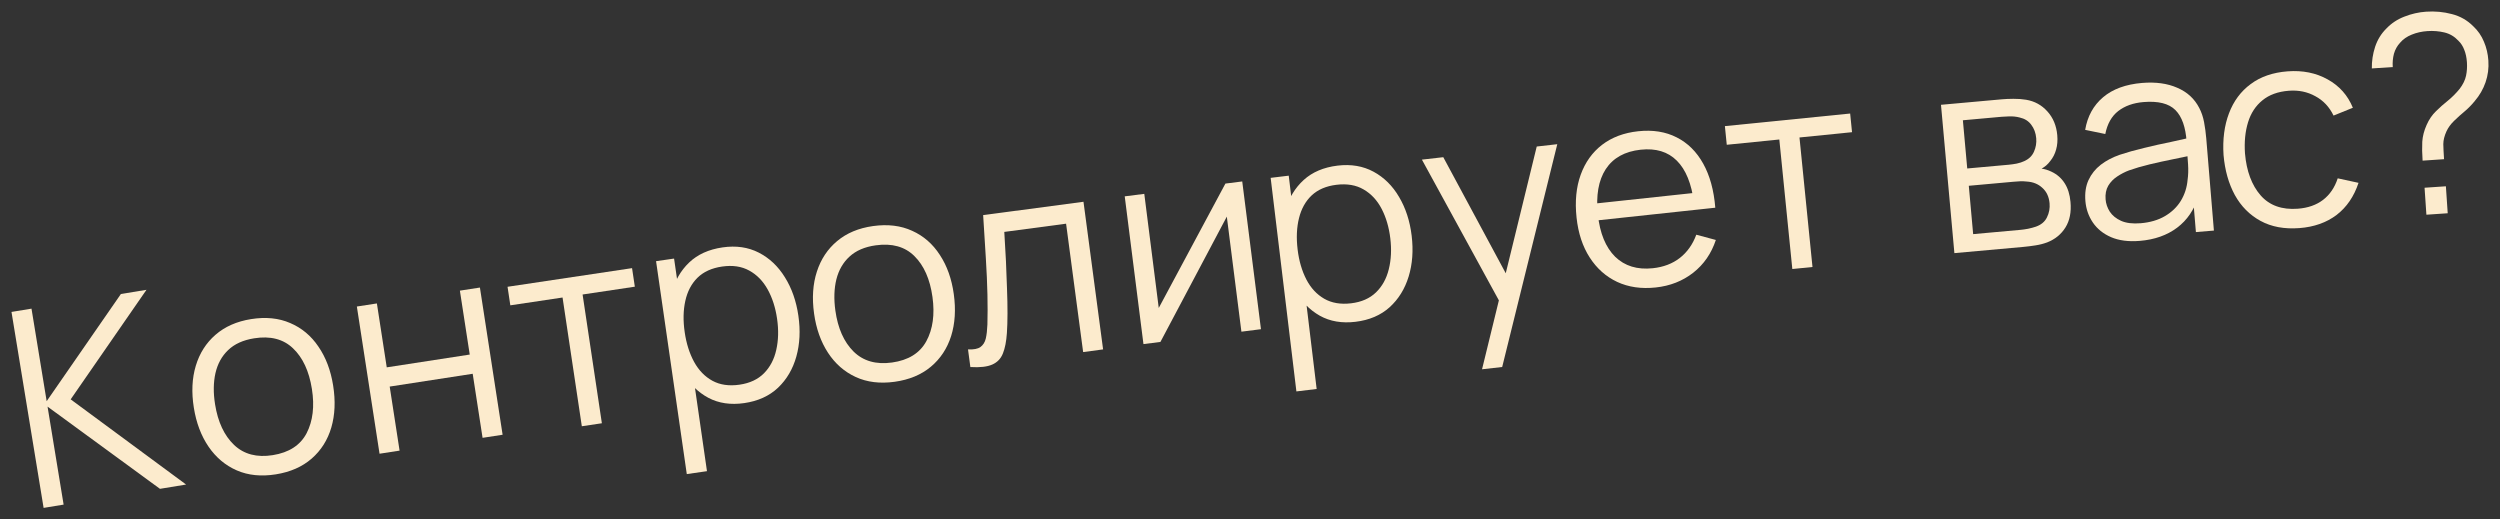 <?xml version="1.0" encoding="UTF-8"?> <svg xmlns="http://www.w3.org/2000/svg" viewBox="6001.509 4858.458 217.553 45.197" data-guides="{&quot;vertical&quot;:[],&quot;horizontal&quot;:[]}"><rect x="6001.509" y="4858.458" width="217.553" height="45.197" fill="#333333" stroke="none"/><path fill="#FCEBCD" stroke="none" fill-opacity="1" stroke-width="1" stroke-opacity="1" font-size-adjust="none" id="tSvga8dfc6042f" title="Path 2" d="M 6005.304 4902.655 C 6004.372 4896.971 6003.441 4891.287 6002.509 4885.602C 6003.089 4885.507 6003.67 4885.412 6004.25 4885.317C 6004.69 4888.001 6005.13 4890.685 6005.57 4893.37C 6007.723 4890.26 6009.877 4887.151 6012.03 4884.042C 6012.772 4883.92 6013.514 4883.799 6014.256 4883.677C 6012.057 4886.855 6009.858 4890.032 6007.659 4893.21C 6011.007 4895.681 6014.355 4898.152 6017.702 4900.623C 6016.945 4900.747 6016.187 4900.871 6015.429 4900.996C 6012.168 4898.611 6008.908 4896.227 6005.647 4893.843C 6006.113 4896.685 6006.579 4899.528 6007.045 4902.37C 6006.464 4902.465 6005.884 4902.56 6005.304 4902.655Z"></path><path fill="#FCEBCD" stroke="none" fill-opacity="1" stroke-width="1" stroke-opacity="1" font-size-adjust="none" id="tSvgce72bcc4d6" title="Path 3" d="M 6025.508 4899.737 C 6024.236 4899.939 6023.104 4899.824 6022.112 4899.391C 6021.119 4898.957 6020.301 4898.269 6019.657 4897.327C 6019.013 4896.384 6018.586 4895.253 6018.376 4893.934C 6018.162 4892.591 6018.219 4891.375 6018.548 4890.285C 6018.877 4889.196 6019.447 4888.299 6020.259 4887.595C 6021.077 4886.882 6022.11 4886.426 6023.358 4886.227C 6024.638 4886.023 6025.774 4886.138 6026.767 4886.572C 6027.766 4886.996 6028.584 4887.68 6029.22 4888.624C 6029.863 4889.558 6030.289 4890.685 6030.499 4892.005C 6030.713 4893.348 6030.66 4894.567 6030.34 4895.663C 6030.019 4896.751 6029.449 4897.652 6028.631 4898.365C 6027.813 4899.079 6026.772 4899.536 6025.508 4899.737ZM 6025.242 4898.066 C 6026.664 4897.84 6027.648 4897.201 6028.194 4896.15C 6028.738 4895.092 6028.89 4893.808 6028.65 4892.299C 6028.404 4890.75 6027.856 4889.574 6027.007 4888.769C 6026.166 4887.963 6025.038 4887.673 6023.624 4887.898C 6022.668 4888.05 6021.913 4888.393 6021.358 4888.927C 6020.809 4889.452 6020.442 4890.122 6020.256 4890.937C 6020.076 4891.743 6020.066 4892.644 6020.224 4893.64C 6020.469 4895.18 6021.022 4896.36 6021.881 4897.179C 6022.739 4897.991 6023.86 4898.286 6025.242 4898.066Z"></path><path fill="#FCEBCD" stroke="none" fill-opacity="1" stroke-width="1" stroke-opacity="1" font-size-adjust="none" id="tSvgd5b1eaeec1" title="Path 4" d="M 6034.537 4897.941 C 6033.879 4893.671 6033.221 4889.401 6032.563 4885.132C 6033.144 4885.042 6033.725 4884.953 6034.306 4884.863C 6034.592 4886.717 6034.878 4888.571 6035.164 4890.425C 6037.571 4890.054 6039.979 4889.683 6042.386 4889.312C 6042.101 4887.458 6041.815 4885.604 6041.529 4883.75C 6042.11 4883.66 6042.691 4883.571 6043.272 4883.481C 6043.931 4887.751 6044.589 4892.02 6045.247 4896.29C 6044.666 4896.379 6044.085 4896.469 6043.503 4896.558C 6043.217 4894.7 6042.931 4892.842 6042.644 4890.984C 6040.237 4891.355 6037.829 4891.727 6035.421 4892.098C 6035.708 4893.956 6035.994 4895.814 6036.281 4897.672C 6035.7 4897.761 6035.119 4897.851 6034.537 4897.941Z"></path><path fill="#FCEBCD" stroke="none" fill-opacity="1" stroke-width="1" stroke-opacity="1" font-size-adjust="none" id="tSvg18538ef752b" title="Path 5" d="M 6052.14 4895.551 C 6051.581 4891.816 6051.022 4888.082 6050.463 4884.348C 6048.948 4884.574 6047.433 4884.801 6045.918 4885.028C 6045.837 4884.49 6045.757 4883.952 6045.676 4883.414C 6049.288 4882.873 6052.899 4882.333 6056.511 4881.792C 6056.592 4882.33 6056.672 4882.868 6056.753 4883.406C 6055.238 4883.633 6053.723 4883.86 6052.207 4884.086C 6052.767 4887.821 6053.326 4891.555 6053.885 4895.29C 6053.303 4895.377 6052.722 4895.464 6052.14 4895.551Z"></path><path fill="#FCEBCD" stroke="none" fill-opacity="1" stroke-width="1" stroke-opacity="1" font-size-adjust="none" id="tSvg87c0713978" title="Path 6" d="M 6066.275 4893.536 C 6065.095 4893.706 6064.054 4893.553 6063.153 4893.077C 6062.251 4892.593 6061.516 4891.87 6060.949 4890.909C 6060.381 4889.941 6060.005 4888.819 6059.821 4887.544C 6059.633 4886.245 6059.676 4885.059 6059.95 4883.985C 6060.23 4882.902 6060.739 4882.008 6061.478 4881.303C 6062.217 4880.598 6063.188 4880.159 6064.392 4879.986C 6065.564 4879.816 6066.612 4879.968 6067.537 4880.441C 6068.462 4880.914 6069.22 4881.629 6069.811 4882.586C 6070.41 4883.543 6070.801 4884.658 6070.985 4885.933C 6071.17 4887.216 6071.111 4888.4 6070.807 4889.487C 6070.503 4890.573 6069.971 4891.479 6069.21 4892.203C 6068.449 4892.919 6067.47 4893.363 6066.275 4893.536ZM 6061.274 4899.713 C 6060.382 4893.537 6059.491 4887.361 6058.6 4881.185C 6059.123 4881.11 6059.645 4881.034 6060.168 4880.959C 6060.632 4884.178 6061.097 4887.396 6061.561 4890.615C 6061.625 4890.606 6061.688 4890.597 6061.751 4890.587C 6062.178 4893.545 6062.605 4896.502 6063.031 4899.46C 6062.446 4899.544 6061.86 4899.629 6061.274 4899.713ZM 6065.862 4891.934 C 6066.756 4891.805 6067.468 4891.472 6067.997 4890.935C 6068.526 4890.398 6068.88 4889.72 6069.061 4888.902C 6069.249 4888.075 6069.273 4887.174 6069.132 4886.2C 6068.993 4885.234 6068.721 4884.384 6068.316 4883.651C 6067.911 4882.917 6067.375 4882.368 6066.708 4882.003C 6066.049 4881.638 6065.26 4881.521 6064.342 4881.654C 6063.447 4881.783 6062.734 4882.108 6062.203 4882.629C 6061.68 4883.149 6061.328 4883.818 6061.147 4884.637C 6060.965 4885.447 6060.946 4886.355 6061.092 4887.361C 6061.234 4888.35 6061.509 4889.216 6061.915 4889.958C 6062.32 4890.691 6062.851 4891.237 6063.509 4891.595C 6064.167 4891.952 6064.951 4892.066 6065.862 4891.934Z"></path><path fill="#FCEBCD" stroke="none" fill-opacity="1" stroke-width="1" stroke-opacity="1" font-size-adjust="none" id="tSvg2038b15e6c" title="Path 7" d="M 6079.364 4891.681 C 6078.089 4891.857 6076.959 4891.719 6075.975 4891.266C 6074.992 4890.813 6074.187 4890.109 6073.562 4889.154C 6072.937 4888.198 6072.533 4887.059 6072.349 4885.736C 6072.162 4884.389 6072.244 4883.174 6072.595 4882.092C 6072.946 4881.009 6073.533 4880.124 6074.359 4879.436C 6075.191 4878.739 6076.233 4878.304 6077.485 4878.13C 6078.769 4877.952 6079.902 4878.09 6080.886 4878.543C 6081.876 4878.987 6082.68 4879.687 6083.297 4880.644C 6083.921 4881.591 6084.325 4882.726 6084.509 4884.049C 6084.696 4885.397 6084.618 4886.615 6084.277 4887.704C 6083.934 4888.785 6083.346 4889.674 6082.514 4890.371C 6081.682 4891.068 6080.632 4891.505 6079.364 4891.681ZM 6079.132 4890.005 C 6080.558 4889.807 6081.555 4889.188 6082.121 4888.148C 6082.687 4887.101 6082.864 4885.82 6082.655 4884.307C 6082.439 4882.753 6081.915 4881.566 6081.082 4880.745C 6080.258 4879.922 6079.136 4879.609 6077.718 4879.806C 6076.759 4879.939 6075.996 4880.267 6075.431 4880.79C 6074.872 4881.303 6074.492 4881.966 6074.289 4882.777C 6074.094 4883.58 6074.065 4884.48 6074.203 4885.479C 6074.418 4887.024 6074.946 4888.215 6075.789 4889.051C 6076.631 4889.879 6077.745 4890.197 6079.132 4890.005Z"></path><path fill="#FCEBCD" stroke="none" fill-opacity="1" stroke-width="1" stroke-opacity="1" font-size-adjust="none" id="tSvg3c3091d4fc" title="Path 8" d="M 6085.951 4890.398 C 6085.883 4889.886 6085.815 4889.375 6085.747 4888.863C 6086.235 4888.887 6086.593 4888.82 6086.822 4888.66C 6087.058 4888.492 6087.215 4888.245 6087.293 4887.92C 6087.369 4887.587 6087.416 4887.181 6087.434 4886.702C 6087.457 4885.908 6087.458 4885.037 6087.437 4884.087C 6087.416 4883.138 6087.37 4882.095 6087.3 4880.958C 6087.237 4879.812 6087.158 4878.552 6087.064 4877.176C 6089.974 4876.79 6092.885 4876.403 6095.795 4876.016C 6096.364 4880.299 6096.933 4884.581 6097.502 4888.863C 6096.923 4888.94 6096.344 4889.017 6095.765 4889.094C 6095.27 4885.371 6094.776 4881.648 6094.281 4877.924C 6092.489 4878.162 6090.697 4878.4 6088.904 4878.639C 6088.961 4879.487 6089.008 4880.332 6089.048 4881.174C 6089.087 4882.016 6089.118 4882.827 6089.141 4883.607C 6089.171 4884.377 6089.184 4885.09 6089.183 4885.744C 6089.181 4886.398 6089.163 4886.965 6089.13 4887.446C 6089.081 4888.17 6088.966 4888.759 6088.784 4889.211C 6088.609 4889.661 6088.301 4889.985 6087.859 4890.181C 6087.417 4890.377 6086.781 4890.449 6085.951 4890.398Z"></path><path fill="#FCEBCD" stroke="none" fill-opacity="1" stroke-width="1" stroke-opacity="1" font-size-adjust="none" id="tSvg14e603a5a9a" title="Path 9" d="M 6109.61 4874.248 C 6110.153 4878.533 6110.697 4882.819 6111.24 4887.105C 6110.673 4887.177 6110.105 4887.249 6109.538 4887.321C 6109.115 4883.983 6108.691 4880.646 6108.268 4877.309C 6106.342 4880.944 6104.416 4884.579 6102.49 4888.214C 6101.998 4888.277 6101.506 4888.339 6101.014 4888.401C 6100.471 4884.116 6099.927 4879.83 6099.384 4875.544C 6099.951 4875.472 6100.519 4875.4 6101.086 4875.328C 6101.506 4878.638 6101.925 4881.947 6102.345 4885.257C 6104.279 4881.649 6106.212 4878.041 6108.146 4874.433C 6108.634 4874.372 6109.122 4874.31 6109.61 4874.248Z"></path><path fill="#FCEBCD" stroke="none" fill-opacity="1" stroke-width="1" stroke-opacity="1" font-size-adjust="none" id="tSvgc78fb8d0ca" title="Path 10" d="M 6119.467 4886.461 C 6118.283 4886.604 6117.247 4886.427 6116.357 4885.93C 6115.466 4885.425 6114.748 4884.685 6114.204 4883.711C 6113.659 4882.73 6113.309 4881.599 6113.155 4880.321C 6112.998 4879.018 6113.068 4877.833 6113.367 4876.766C 6113.672 4875.689 6114.203 4874.808 6114.958 4874.12C 6115.713 4873.433 6116.694 4873.017 6117.902 4872.871C 6119.077 4872.729 6120.122 4872.906 6121.035 4873.4C 6121.949 4873.894 6122.69 4874.627 6123.258 4875.598C 6123.834 4876.568 6124.2 4877.692 6124.354 4878.971C 6124.509 4880.258 6124.422 4881.441 6124.092 4882.52C 6123.763 4883.599 6123.21 4884.491 6122.433 4885.197C 6121.655 4885.896 6120.666 4886.317 6119.467 4886.461ZM 6114.323 4892.52 C 6113.576 4886.325 6112.83 4880.13 6112.083 4873.935C 6112.607 4873.872 6113.132 4873.809 6113.656 4873.745C 6114.045 4876.974 6114.434 4880.203 6114.823 4883.431C 6114.886 4883.424 6114.95 4883.416 6115.013 4883.408C 6115.371 4886.375 6115.728 4889.341 6116.086 4892.308C 6115.498 4892.379 6114.911 4892.45 6114.323 4892.52ZM 6119.091 4884.851 C 6119.989 4884.743 6120.708 4884.426 6121.249 4883.902C 6121.79 4883.377 6122.161 4882.708 6122.361 4881.894C 6122.568 4881.072 6122.613 4880.172 6122.495 4879.195C 6122.378 4878.226 6122.126 4877.37 6121.738 4876.627C 6121.351 4875.884 6120.828 4875.323 6120.17 4874.943C 6119.519 4874.562 6118.734 4874.427 6117.812 4874.538C 6116.915 4874.646 6116.195 4874.954 6115.651 4875.463C 6115.116 4875.971 6114.749 4876.631 6114.549 4877.445C 6114.348 4878.251 6114.308 4879.158 6114.429 4880.167C 6114.549 4881.16 6114.803 4882.032 6115.192 4882.782C 6115.58 4883.525 6116.098 4884.083 6116.747 4884.456C 6117.397 4884.829 6118.178 4884.961 6119.091 4884.851Z"></path><path fill="#FCEBCD" stroke="none" fill-opacity="1" stroke-width="1" stroke-opacity="1" font-size-adjust="none" id="tSvg151d26a18d1" title="Path 11" d="M 6130.478 4890.593 C 6131.052 4888.245 6131.625 4885.897 6132.199 4883.549C 6132.287 4884.215 6132.375 4884.882 6132.463 4885.548C 6130.057 4881.148 6127.651 4876.749 6125.245 4872.349C 6125.865 4872.278 6126.485 4872.207 6127.105 4872.137C 6129.087 4875.82 6131.069 4879.503 6133.051 4883.186C 6132.797 4883.215 6132.542 4883.244 6132.288 4883.273C 6133.271 4879.252 6134.254 4875.231 6135.237 4871.209C 6135.833 4871.141 6136.429 4871.074 6137.025 4871.006C 6135.427 4877.468 6133.829 4883.931 6132.231 4890.394C 6131.647 4890.46 6131.062 4890.527 6130.478 4890.593Z"></path><path fill="#FCEBCD" stroke="none" fill-opacity="1" stroke-width="1" stroke-opacity="1" font-size-adjust="none" id="tSvg1580f7a4bae" title="Path 12" d="M 6145.595 4883.474 C 6144.339 4883.609 6143.219 4883.447 6142.237 4882.989C 6141.262 4882.531 6140.466 4881.824 6139.849 4880.868C 6139.231 4879.913 6138.849 4878.755 6138.703 4877.395C 6138.552 4875.987 6138.672 4874.743 6139.063 4873.663C 6139.454 4872.583 6140.073 4871.716 6140.92 4871.062C 6141.775 4870.407 6142.823 4870.013 6144.064 4869.88C 6145.337 4869.743 6146.454 4869.921 6147.416 4870.413C 6148.377 4870.897 6149.147 4871.659 6149.725 4872.7C 6150.304 4873.74 6150.654 4875.018 6150.776 4876.533C 6150.18 4876.597 6149.583 4876.661 6148.987 4876.725C 6148.965 4876.519 6148.942 4876.312 6148.92 4876.105C 6148.709 4874.438 6148.212 4873.216 6147.428 4872.439C 6146.653 4871.661 6145.605 4871.344 6144.285 4871.485C 6142.9 4871.634 6141.887 4872.197 6141.244 4873.175C 6140.608 4874.153 6140.38 4875.473 6140.558 4877.135C 6140.732 4878.758 6141.234 4879.979 6142.062 4880.8C 6142.897 4881.611 6143.991 4881.944 6145.343 4881.799C 6146.266 4881.7 6147.047 4881.403 6147.686 4880.908C 6148.331 4880.404 6148.81 4879.729 6149.122 4878.883C 6149.689 4879.036 6150.257 4879.188 6150.824 4879.34C 6150.435 4880.516 6149.777 4881.468 6148.85 4882.195C 6147.929 4882.914 6146.844 4883.34 6145.595 4883.474ZM 6139.99 4877.691 C 6139.938 4877.202 6139.885 4876.713 6139.833 4876.223C 6143.114 4875.871 6146.395 4875.519 6149.676 4875.167C 6149.729 4875.656 6149.781 4876.145 6149.834 4876.634C 6146.553 4876.987 6143.271 4877.339 6139.99 4877.691Z"></path><path fill="#FCEBCD" stroke="none" fill-opacity="1" stroke-width="1" stroke-opacity="1" font-size-adjust="none" id="tSvg31d01c6fdf" title="Path 13" d="M 6157.479 4881.868 C 6157.102 4878.111 6156.724 4874.354 6156.347 4870.597C 6154.823 4870.75 6153.298 4870.903 6151.774 4871.056C 6151.72 4870.515 6151.665 4869.974 6151.611 4869.433C 6155.245 4869.068 6158.878 4868.703 6162.512 4868.338C 6162.566 4868.879 6162.621 4869.42 6162.675 4869.961C 6161.151 4870.115 6159.626 4870.268 6158.102 4870.421C 6158.479 4874.178 6158.857 4877.935 6159.234 4881.692C 6158.649 4881.751 6158.064 4881.81 6157.479 4881.868Z"></path><path fill="#FCEBCD" stroke="none" fill-opacity="1" stroke-width="1" stroke-opacity="1" font-size-adjust="none" id="tSvg517b2c83fb" title="Path 14" d="M 6171.582 4880.485 C 6171.193 4876.183 6170.805 4871.88 6170.416 4867.578C 6172.189 4867.418 6173.962 4867.258 6175.735 4867.098C 6176.006 4867.073 6176.334 4867.06 6176.719 4867.057C 6177.112 4867.054 6177.48 4867.081 6177.823 4867.138C 6178.565 4867.264 6179.182 4867.602 6179.673 4868.152C 6180.173 4868.701 6180.46 4869.39 6180.535 4870.219C 6180.576 4870.681 6180.542 4871.102 6180.432 4871.481C 6180.329 4871.852 6180.162 4872.18 6179.93 4872.466C 6179.823 4872.612 6179.702 4872.744 6179.568 4872.86C 6179.434 4872.969 6179.301 4873.061 6179.172 4873.137C 6179.431 4873.162 6179.716 4873.249 6180.026 4873.397C 6180.513 4873.626 6180.897 4873.961 6181.177 4874.402C 6181.457 4874.834 6181.627 4875.377 6181.686 4876.031C 6181.766 4876.915 6181.62 4877.655 6181.248 4878.251C 6180.876 4878.847 6180.345 4879.281 6179.654 4879.552C 6179.343 4879.668 6179.002 4879.755 6178.63 4879.813C 6178.265 4879.87 6177.92 4879.913 6177.593 4879.943C 6175.589 4880.124 6173.586 4880.304 6171.582 4880.485ZM 6173.215 4878.832 C 6174.602 4878.707 6175.988 4878.581 6177.375 4878.456C 6177.542 4878.441 6177.752 4878.41 6178.005 4878.363C 6178.257 4878.308 6178.48 4878.248 6178.675 4878.182C 6179.134 4878.02 6179.456 4877.75 6179.638 4877.372C 6179.828 4876.986 6179.904 4876.577 6179.865 4876.147C 6179.814 4875.581 6179.605 4875.134 6179.238 4874.806C 6178.878 4874.469 6178.42 4874.285 6177.863 4874.255C 6177.676 4874.232 6177.483 4874.225 6177.283 4874.235C 6177.083 4874.245 6176.903 4874.258 6176.744 4874.272C 6175.441 4874.39 6174.139 4874.507 6172.836 4874.625C 6172.962 4876.027 6173.089 4877.429 6173.215 4878.832ZM 6172.7 4873.119 C 6173.903 4873.01 6175.106 4872.902 6176.309 4872.793C 6176.516 4872.774 6176.746 4872.742 6176.999 4872.695C 6177.259 4872.639 6177.481 4872.567 6177.666 4872.478C 6178.068 4872.297 6178.348 4872.023 6178.508 4871.655C 6178.675 4871.286 6178.74 4870.895 6178.703 4870.481C 6178.662 4870.026 6178.518 4869.638 6178.272 4869.315C 6178.034 4868.991 6177.698 4868.78 6177.263 4868.683C 6176.967 4868.605 6176.651 4868.573 6176.315 4868.588C 6175.987 4868.601 6175.779 4868.612 6175.691 4868.62C 6174.568 4868.721 6173.444 4868.823 6172.321 4868.924C 6172.447 4870.322 6172.574 4871.721 6172.7 4873.119Z"></path><path fill="#FCEBCD" stroke="none" fill-opacity="1" stroke-width="1" stroke-opacity="1" font-size-adjust="none" id="tSvgcd74822e" title="Path 15" d="M 6187.713 4879.42 C 6186.741 4879.5 6185.909 4879.393 6185.218 4879.097C 6184.535 4878.8 6184.006 4878.374 6183.631 4877.82C 6183.256 4877.265 6183.04 4876.644 6182.983 4875.959C 6182.925 4875.257 6183.015 4874.648 6183.253 4874.13C 6183.498 4873.604 6183.851 4873.162 6184.311 4872.802C 6184.779 4872.442 6185.328 4872.152 6185.96 4871.931C 6186.601 4871.717 6187.311 4871.518 6188.09 4871.333C 6188.877 4871.139 6189.645 4870.967 6190.395 4870.817C 6191.153 4870.657 6191.815 4870.51 6192.382 4870.375C 6192.185 4870.52 6191.989 4870.664 6191.792 4870.809C 6191.71 4869.531 6191.384 4868.607 6190.815 4868.036C 6190.246 4867.465 6189.32 4867.233 6188.036 4867.34C 6187.151 4867.413 6186.418 4867.675 6185.837 4868.124C 6185.264 4868.573 6184.89 4869.238 6184.714 4870.12C 6184.13 4870 6183.547 4869.879 6182.963 4869.759C 6183.162 4868.579 6183.681 4867.633 6184.521 4866.921C 6185.361 4866.209 6186.495 4865.794 6187.922 4865.675C 6189.102 4865.578 6190.121 4865.718 6190.979 4866.096C 6191.845 4866.466 6192.484 4867.055 6192.896 4867.864C 6193.086 4868.225 6193.225 4868.635 6193.311 4869.094C 6193.397 4869.552 6193.46 4870.02 6193.5 4870.499C 6193.722 4873.174 6193.943 4875.848 6194.165 4878.523C 6193.643 4878.567 6193.121 4878.61 6192.599 4878.653C 6192.509 4877.573 6192.42 4876.493 6192.33 4875.412C 6192.487 4875.464 6192.643 4875.515 6192.8 4875.566C 6192.454 4876.711 6191.842 4877.612 6190.966 4878.271C 6190.089 4878.93 6189.005 4879.313 6187.713 4879.42ZM 6187.791 4877.884 C 6188.612 4877.816 6189.317 4877.609 6189.907 4877.263C 6190.496 4876.917 6190.957 4876.473 6191.289 4875.932C 6191.621 4875.383 6191.816 4874.781 6191.874 4874.126C 6191.935 4873.703 6191.949 4873.244 6191.916 4872.749C 6191.883 4872.246 6191.856 4871.871 6191.835 4871.624C 6192.068 4871.721 6192.301 4871.818 6192.534 4871.916C 6191.942 4872.045 6191.299 4872.178 6190.604 4872.316C 6189.917 4872.454 6189.239 4872.602 6188.57 4872.762C 6187.909 4872.921 6187.313 4873.095 6186.783 4873.284C 6186.425 4873.418 6186.082 4873.595 6185.755 4873.814C 6185.428 4874.026 6185.165 4874.297 6184.968 4874.626C 6184.778 4874.955 6184.703 4875.351 6184.741 4875.813C 6184.772 4876.188 6184.894 4876.543 6185.106 4876.878C 6185.327 4877.213 6185.654 4877.479 6186.088 4877.676C 6186.529 4877.872 6187.097 4877.942 6187.791 4877.884Z"></path><path fill="#FCEBCD" stroke="none" fill-opacity="1" stroke-width="1" stroke-opacity="1" font-size-adjust="none" id="tSvg133d789bad2" title="Path 16" d="M 6201.597 4878.308 C 6200.297 4878.406 6199.174 4878.198 6198.228 4877.684C 6197.283 4877.169 6196.536 4876.419 6195.989 4875.434C 6195.448 4874.44 6195.12 4873.277 6195.004 4871.946C 6194.917 4870.589 6195.075 4869.381 6195.476 4868.324C 6195.877 4867.259 6196.507 4866.409 6197.366 4865.775C 6198.224 4865.133 6199.295 4864.763 6200.58 4864.666C 6201.888 4864.567 6203.049 4864.801 6204.062 4865.366C 6205.084 4865.931 6205.816 4866.754 6206.258 4867.836C 6205.698 4868.063 6205.137 4868.289 6204.577 4868.516C 6204.215 4867.765 6203.687 4867.203 6202.993 4866.831C 6202.307 4866.449 6201.541 4866.29 6200.695 4866.354C 6199.746 4866.426 6198.977 4866.704 6198.387 4867.19C 6197.798 4867.668 6197.38 4868.305 6197.136 4869.102C 6196.891 4869.898 6196.802 4870.8 6196.87 4871.805C 6197.003 4873.352 6197.456 4874.569 6198.229 4875.457C 6199.001 4876.338 6200.081 4876.726 6201.47 4876.621C 6202.347 4876.555 6203.078 4876.299 6203.662 4875.854C 6204.254 4875.4 6204.68 4874.774 6204.94 4873.976C 6205.544 4874.107 6206.147 4874.238 6206.751 4874.369C 6206.359 4875.554 6205.723 4876.485 6204.844 4877.161C 6203.963 4877.829 6202.881 4878.211 6201.597 4878.308Z"></path><path fill="#FCEBCD" stroke="none" fill-opacity="1" stroke-width="1" stroke-opacity="1" font-size-adjust="none" id="tSvgfae711ddb2" title="Path 17" d="M 6212.326 4872.437 C 6212.283 4871.815 6212.274 4871.266 6212.298 4870.791C 6212.33 4870.308 6212.457 4869.818 6212.68 4869.322C 6212.888 4868.851 6213.158 4868.456 6213.49 4868.137C 6213.82 4867.81 6214.168 4867.501 6214.533 4867.212C 6214.898 4866.915 6215.24 4866.571 6215.558 4866.18C 6215.845 4865.8 6216.028 4865.423 6216.107 4865.049C 6216.186 4864.675 6216.211 4864.284 6216.184 4863.877C 6216.156 4863.47 6216.08 4863.11 6215.954 4862.798C 6215.837 4862.485 6215.666 4862.22 6215.443 4862.003C 6215.097 4861.633 6214.688 4861.392 6214.216 4861.28C 6213.743 4861.168 6213.255 4861.129 6212.752 4861.163C 6212.257 4861.196 6211.799 4861.299 6211.378 4861.472C 6210.964 4861.637 6210.627 4861.872 6210.367 4862.178C 6210.113 4862.452 6209.935 4862.773 6209.831 4863.141C 6209.736 4863.508 6209.702 4863.891 6209.729 4864.29C 6209.122 4864.331 6208.516 4864.373 6207.909 4864.414C 6207.898 4863.781 6207.992 4863.157 6208.191 4862.542C 6208.397 4861.919 6208.722 4861.388 6209.166 4860.949C 6209.607 4860.486 6210.133 4860.137 6210.743 4859.904C 6211.36 4859.661 6211.987 4859.519 6212.626 4859.475C 6213.408 4859.422 6214.158 4859.492 6214.877 4859.684C 6215.595 4859.867 6216.212 4860.219 6216.729 4860.737C 6217.139 4861.118 6217.45 4861.566 6217.662 4862.081C 6217.88 4862.587 6218.01 4863.136 6218.05 4863.726C 6218.095 4864.389 6218.013 4865.02 6217.805 4865.619C 6217.597 4866.219 6217.285 4866.761 6216.869 4867.246C 6216.618 4867.56 6216.329 4867.856 6216.003 4868.135C 6215.677 4868.406 6215.363 4868.687 6215.062 4868.98C 6214.769 4869.265 6214.549 4869.568 6214.402 4869.891C 6214.221 4870.288 6214.13 4870.659 6214.129 4871.004C 6214.136 4871.348 6214.158 4871.784 6214.193 4872.311C 6213.571 4872.353 6212.948 4872.395 6212.326 4872.437ZM 6212.657 4877.142 C 6212.604 4876.36 6212.55 4875.577 6212.497 4874.795C 6213.116 4874.753 6213.734 4874.711 6214.353 4874.669C 6214.406 4875.452 6214.459 4876.234 6214.512 4877.016C 6213.894 4877.058 6213.275 4877.1 6212.657 4877.142Z"></path><defs></defs></svg> 